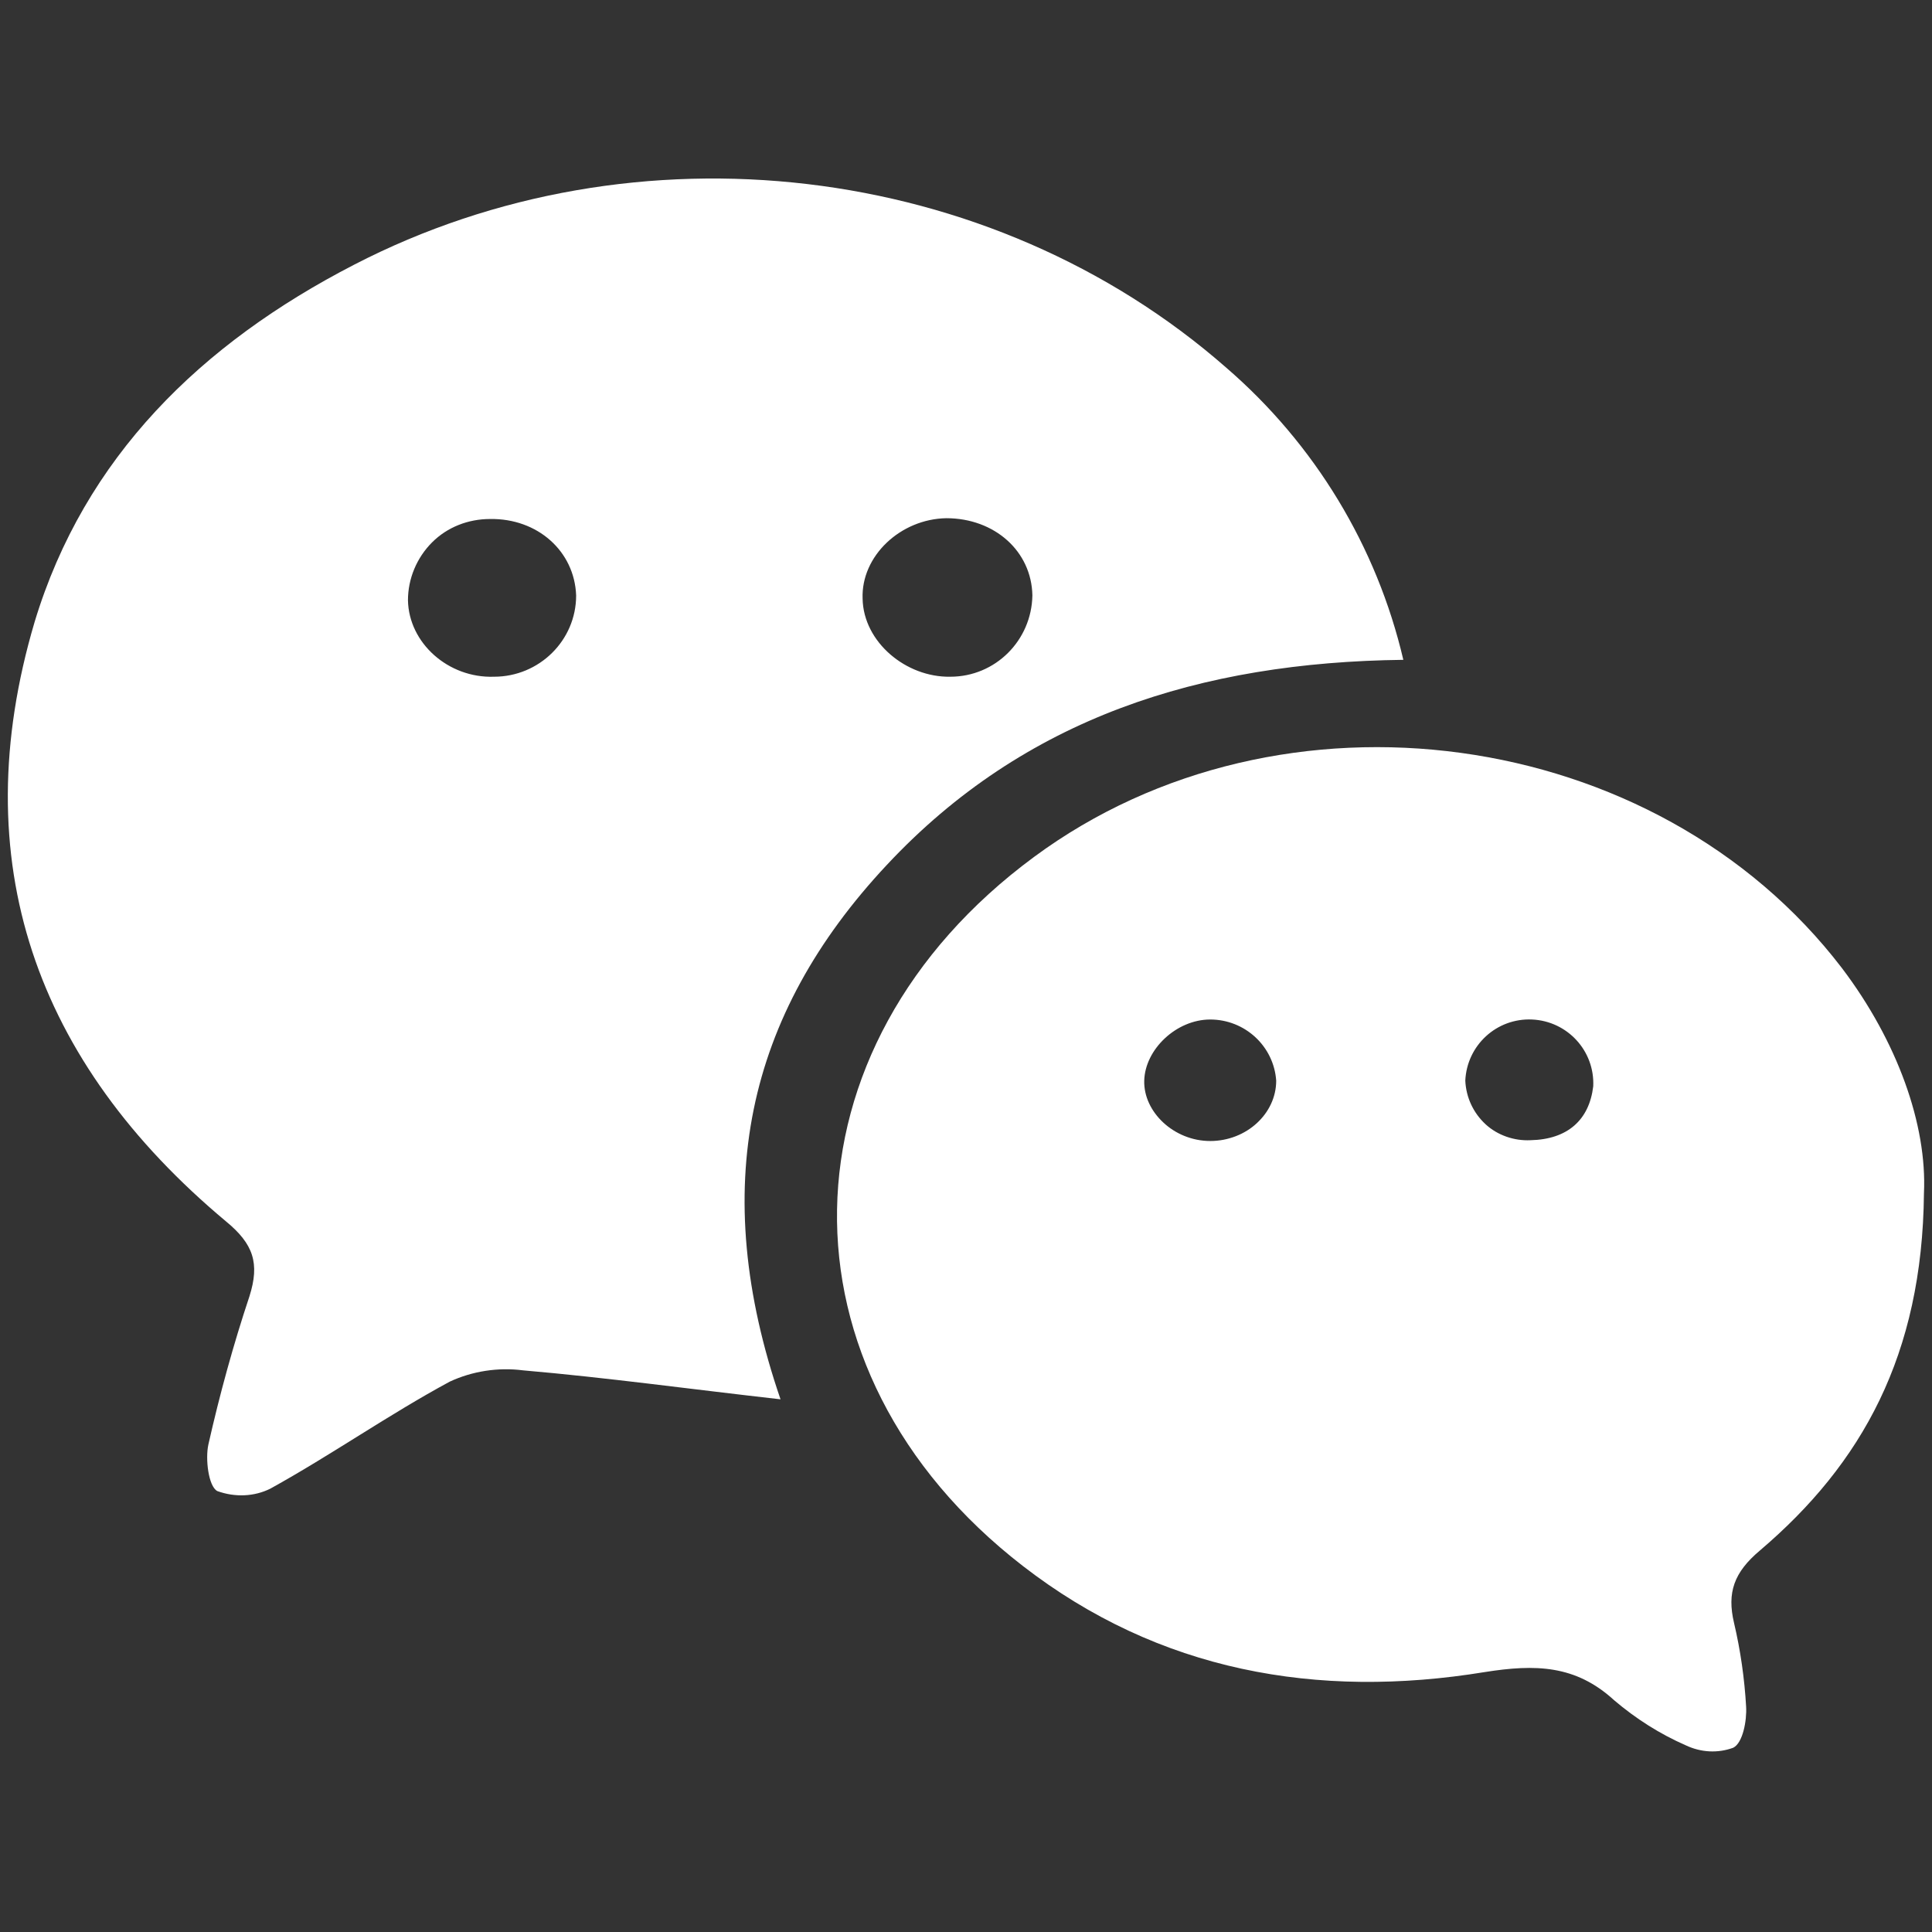 <?xml version="1.0" encoding="utf-8"?>
<!-- Generator: Adobe Illustrator 28.1.0, SVG Export Plug-In . SVG Version: 6.00 Build 0)  -->
<svg version="1.1" id="图层_1" xmlns="http://www.w3.org/2000/svg" xmlns:xlink="http://www.w3.org/1999/xlink" x="0px" y="0px"
	 viewBox="0 0 24.01 24.01" style="enable-background:new 0 0 24.01 24.01;" xml:space="preserve">
<rect x="0" y="0" width="24.01" height="24.01" fill="#333333" stroke="none"/>
<style type="text/css">
	.st0{fill:#FFFFFF;}
</style>
<path class="st0" d="M17.44,8.2c-2.52,0.03-4.71,0.72-6.42,2.55c-1.75,1.87-2.22,4.02-1.32,6.64c-1.15-0.13-2.16-0.27-3.2-0.36
	c-0.31-0.04-0.63,0.01-0.91,0.14c-0.76,0.41-1.47,0.91-2.23,1.33c-0.2,0.1-0.44,0.11-0.66,0.03c-0.11-0.06-0.15-0.4-0.11-0.58
	c0.14-0.62,0.31-1.24,0.51-1.84c0.13-0.41,0.05-0.65-0.29-0.93C0.44,13.2-0.45,10.7,0.43,7.73C1.05,5.68,2.5,4.27,4.4,3.29
	C7.9,1.48,12.31,2,15.24,4.57C16.34,5.52,17.11,6.79,17.44,8.2L17.44,8.2z M11.81,8.41c0.56,0,1.01-0.45,1.02-1.01
	c-0.01-0.55-0.47-0.96-1.07-0.96c-0.57,0.01-1.06,0.47-1.04,1C10.73,7.98,11.26,8.42,11.81,8.41L11.81,8.41z M6.14,8.41
	c0.56,0,1.02-0.45,1.02-1.01C7.14,6.85,6.68,6.44,6.09,6.45c-0.27,0-0.53,0.1-0.72,0.29c-0.19,0.19-0.3,0.45-0.3,0.72
	C5.08,7.99,5.57,8.43,6.14,8.41L6.14,8.41z M6.14,8.41"/>
<path class="st0" d="M23.91,14.83c-0.02,2.01-0.77,3.36-2.04,4.44c-0.32,0.27-0.41,0.52-0.32,0.9c0.08,0.34,0.13,0.69,0.15,1.04
	c0.01,0.17-0.04,0.45-0.16,0.51c-0.19,0.07-0.4,0.06-0.59-0.03c-0.32-0.14-0.62-0.33-0.89-0.56c-0.48-0.44-0.98-0.45-1.61-0.35
	c-2.08,0.34-4.05-0.01-5.74-1.32c-3.14-2.43-3.06-6.45,0.14-8.81c3.07-2.27,7.73-1.64,10.04,1.38
	C23.58,12.94,23.95,13.98,23.91,14.83L23.91,14.83z M15.04,14.18c0.45,0,0.82-0.34,0.82-0.75c-0.03-0.43-0.39-0.76-0.82-0.76
	c-0.42,0-0.81,0.37-0.82,0.76C14.21,13.82,14.59,14.18,15.04,14.18L15.04,14.18z M19.8,13.5c0.02-0.44-0.32-0.81-0.76-0.83
	c-0.44-0.02-0.81,0.32-0.83,0.76c0.01,0.21,0.1,0.4,0.25,0.54c0.15,0.14,0.36,0.21,0.56,0.2C19.48,14.16,19.75,13.92,19.8,13.5
	L19.8,13.5z M19.8,13.5"/>
</svg>

